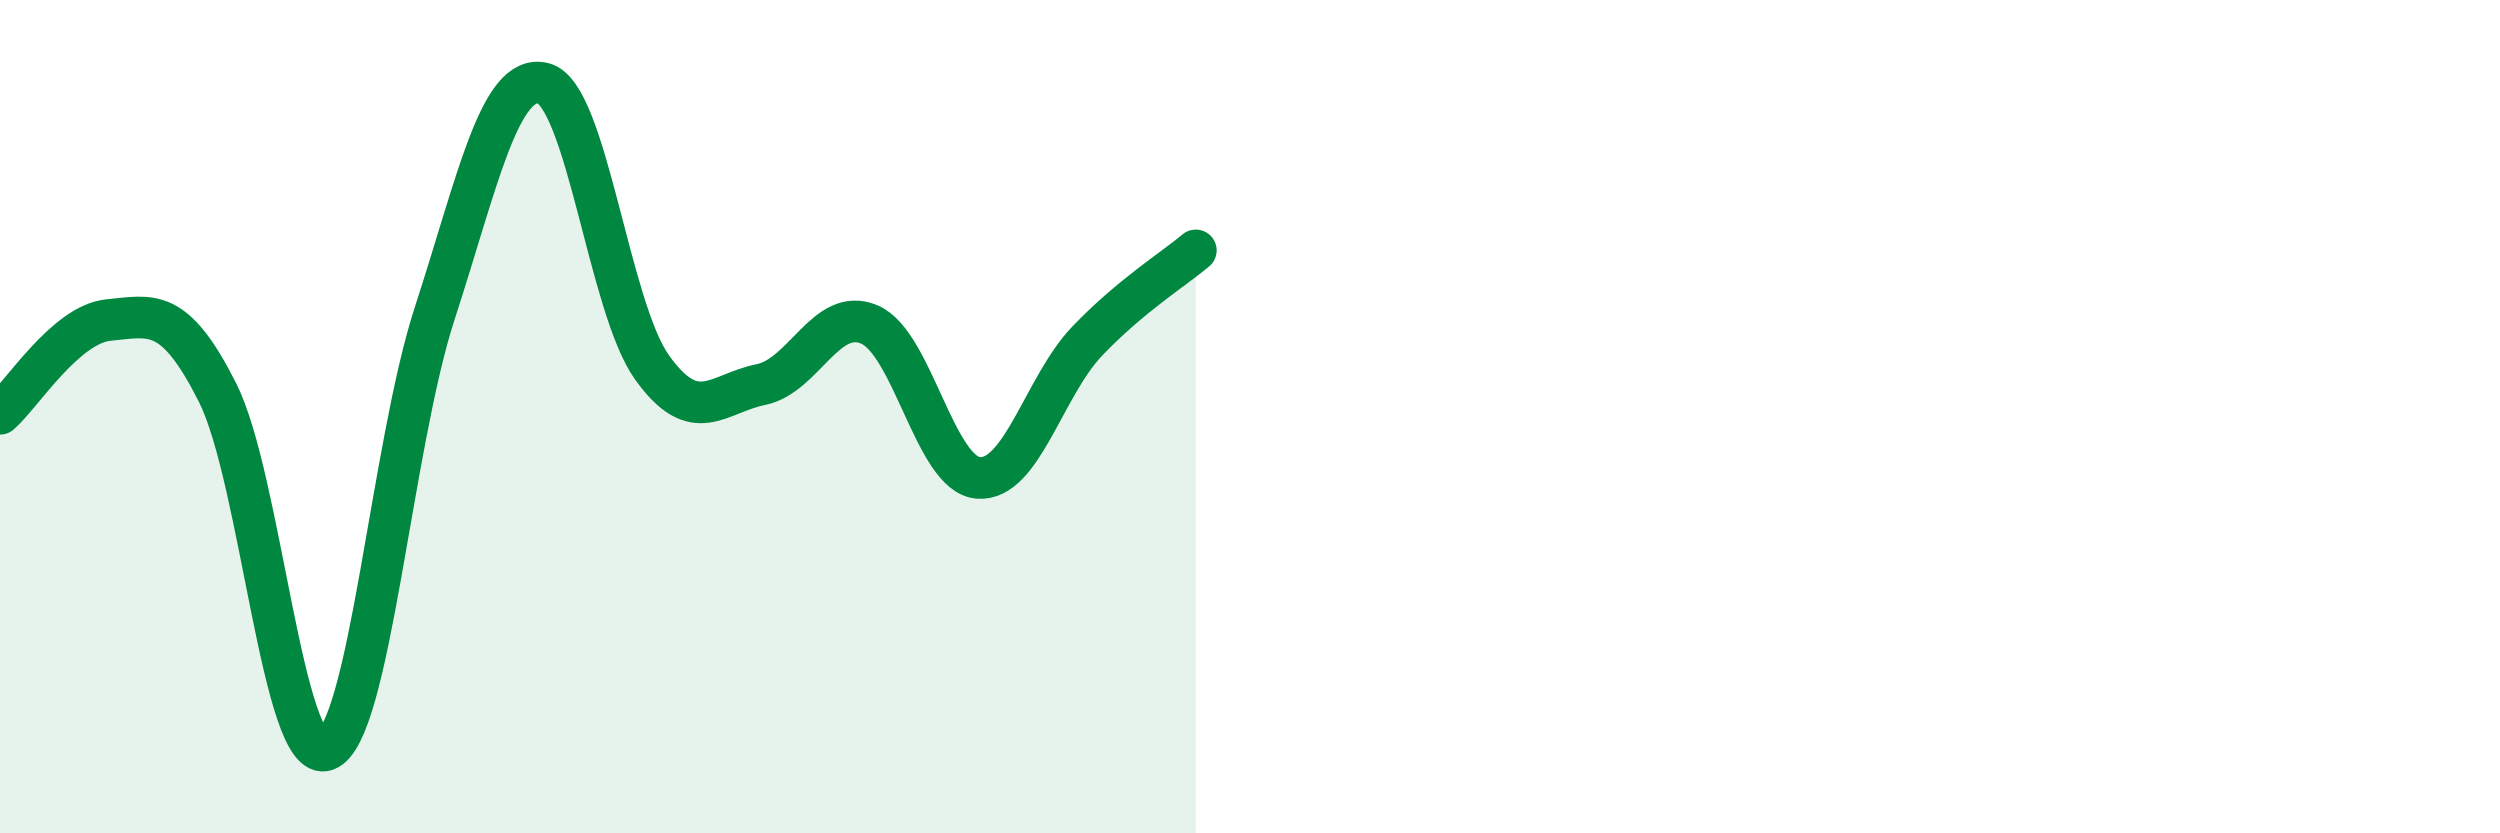 
    <svg width="60" height="20" viewBox="0 0 60 20" xmlns="http://www.w3.org/2000/svg">
      <path
        d="M 0,9.93 C 0.52,9.48 1.57,7.78 2.61,7.68 C 3.65,7.58 4.18,7.36 5.22,9.42 C 6.26,11.48 6.79,18.38 7.83,18 C 8.87,17.62 9.39,10.73 10.43,7.53 C 11.47,4.33 12,1.74 13.04,2 C 14.08,2.26 14.61,7.37 15.65,8.82 C 16.69,10.27 17.22,9.44 18.26,9.23 C 19.3,9.02 19.83,7.34 20.87,7.79 C 21.91,8.24 22.44,11.39 23.48,11.47 C 24.52,11.55 25.05,9.28 26.09,8.19 C 27.13,7.1 28.18,6.45 28.7,6.01L28.7 20L0 20Z"
        fill="#008740"
        opacity="0.1"
        stroke-linecap="round"
        stroke-linejoin="round"
      />
      <path
        d="M 0,9.93 C 0.52,9.48 1.57,7.78 2.61,7.68 C 3.65,7.58 4.18,7.36 5.22,9.42 C 6.26,11.48 6.79,18.38 7.83,18 C 8.87,17.62 9.39,10.73 10.43,7.53 C 11.47,4.33 12,1.74 13.04,2 C 14.08,2.26 14.61,7.37 15.65,8.82 C 16.69,10.27 17.22,9.44 18.26,9.23 C 19.3,9.02 19.83,7.34 20.87,7.79 C 21.91,8.24 22.44,11.39 23.48,11.47 C 24.52,11.55 25.05,9.28 26.09,8.19 C 27.13,7.1 28.18,6.45 28.7,6.01"
        stroke="#008740"
        stroke-width="1"
        fill="none"
        stroke-linecap="round"
        stroke-linejoin="round"
      />
    </svg>
  